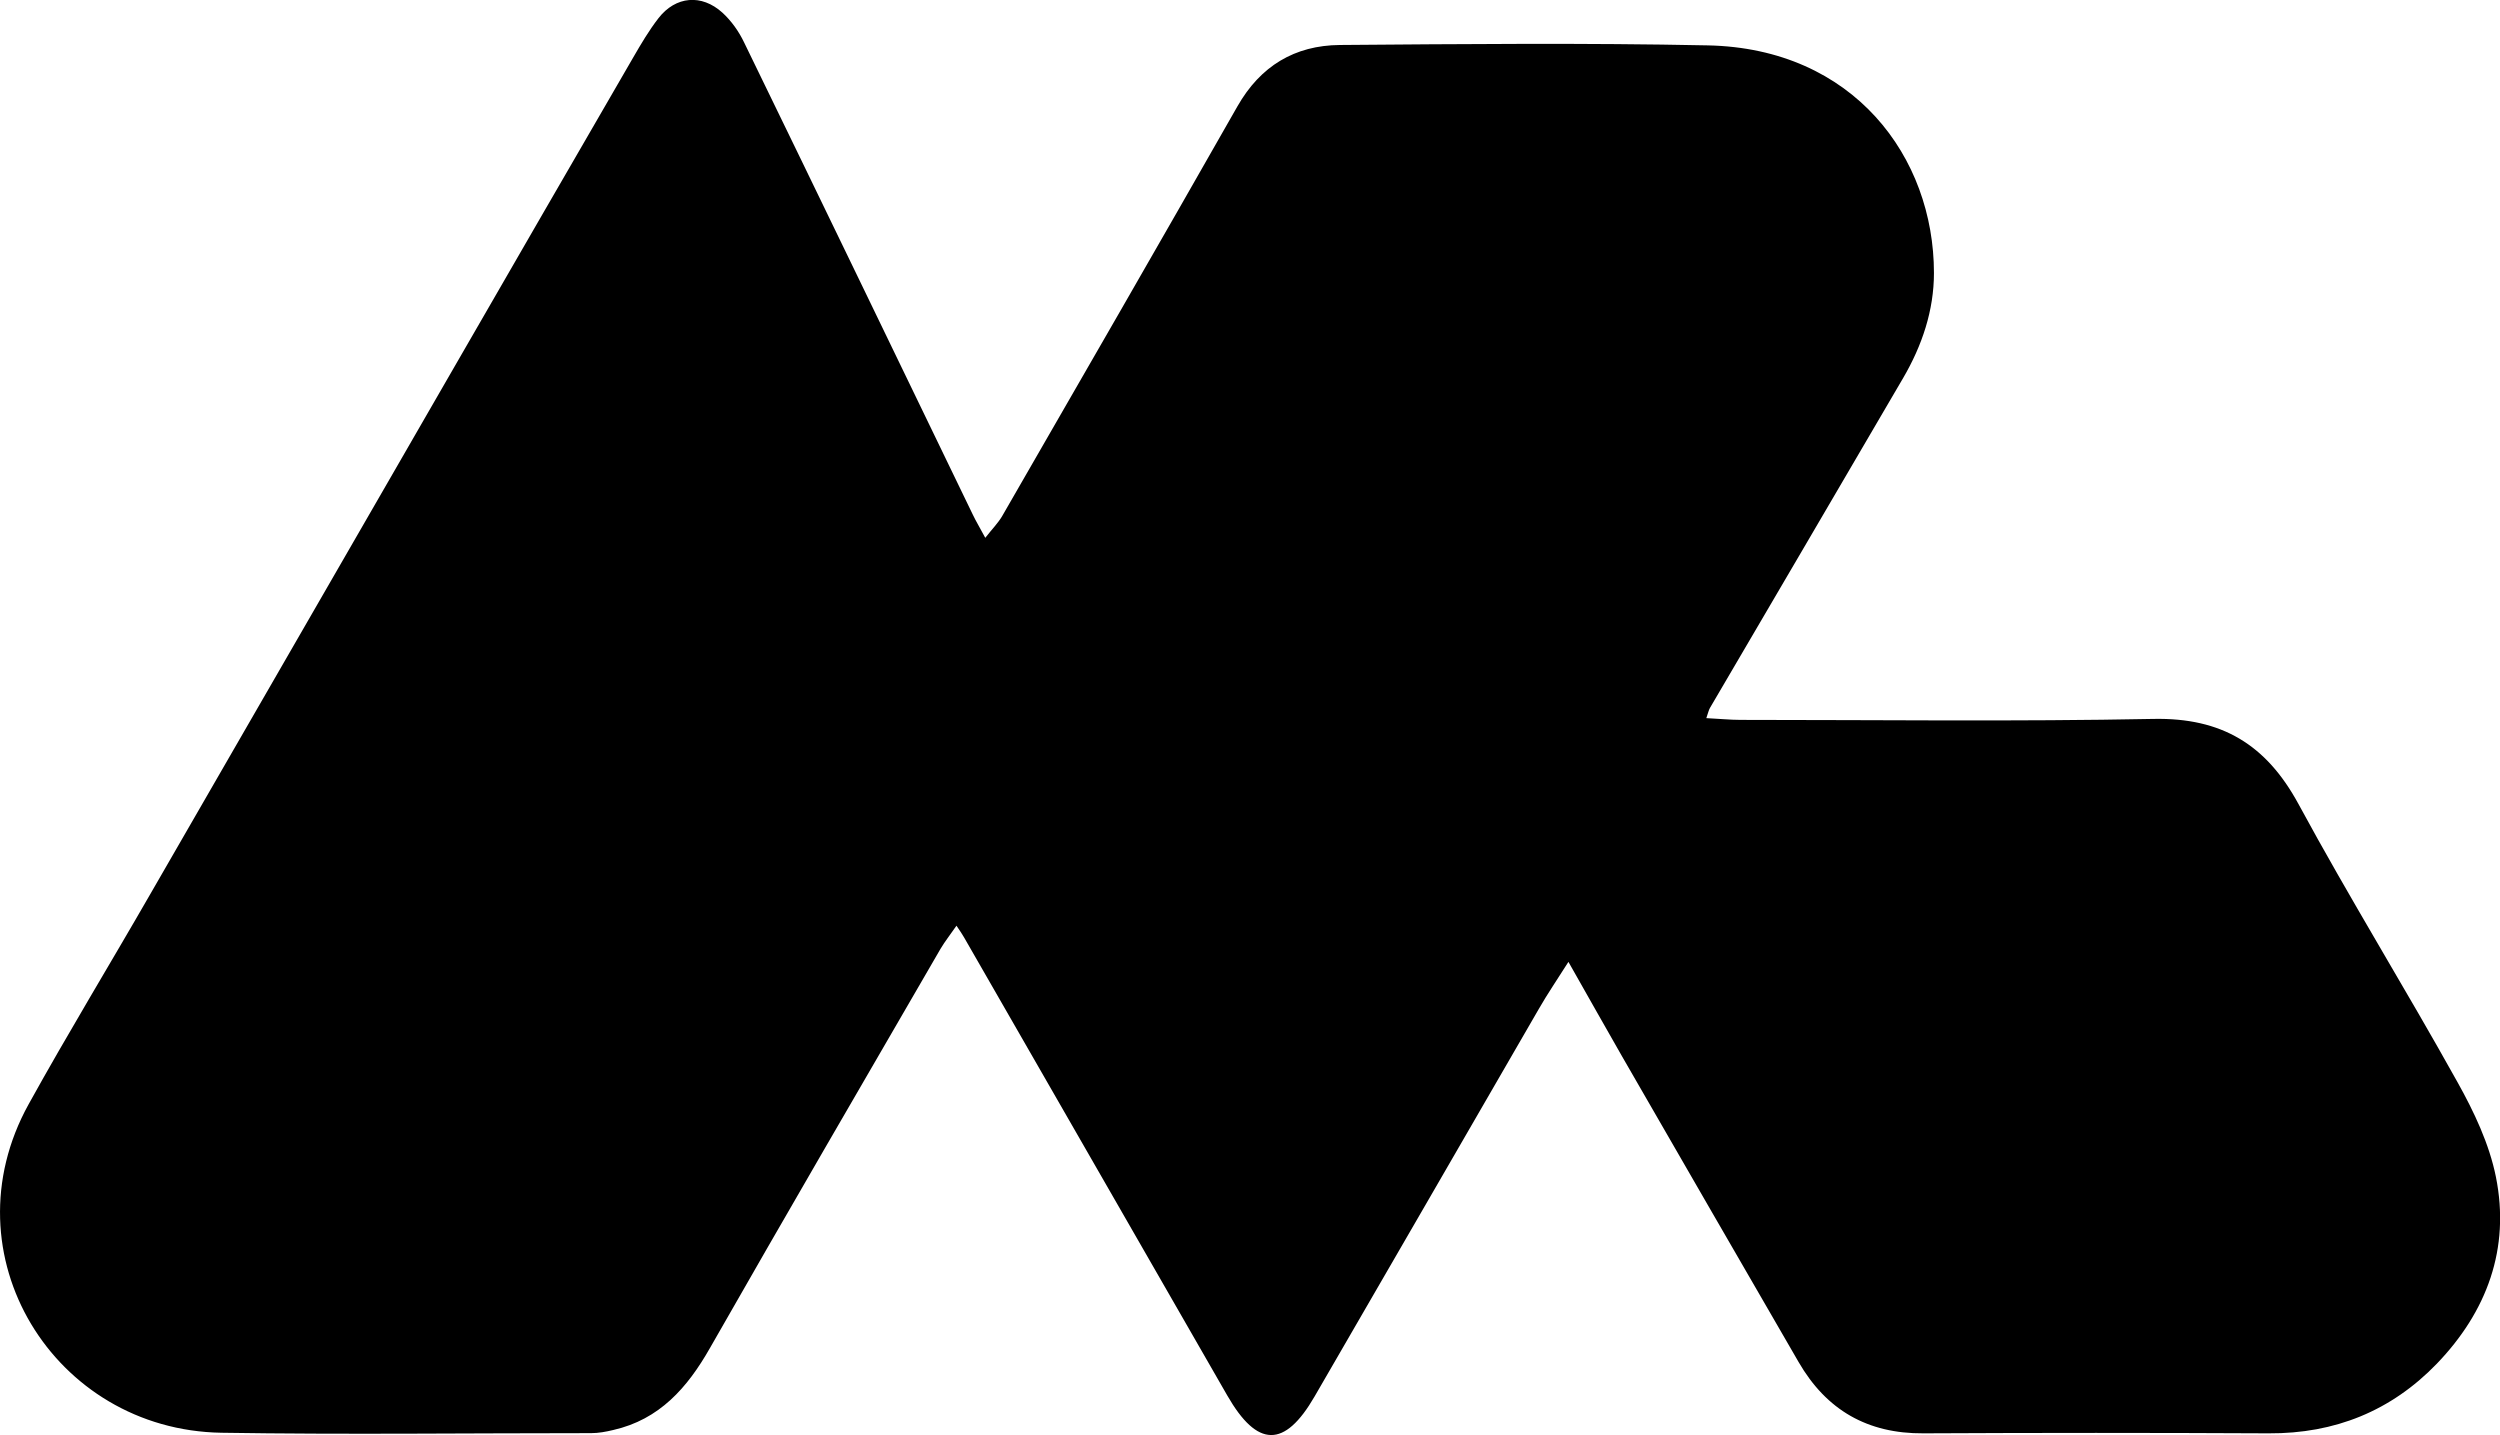 <?xml version="1.0" encoding="UTF-8"?>
<svg xmlns="http://www.w3.org/2000/svg" viewBox="0 0 128.39 73.7">
  <path
    d="m80.54,49.41c-.56.89-1.07,1.63-1.51,2.4-3.84,6.63-7.67,13.28-11.52,19.91-1.54,2.66-2.94,2.63-4.48-.05-4.51-7.84-9.02-15.69-13.52-23.53-.09-.16-.2-.32-.39-.6-.3.44-.59.8-.82,1.19-3.96,6.83-7.93,13.65-11.84,20.5-1.16,2.04-2.59,3.67-4.97,4.21-.37.09-.76.16-1.13.16-6.33,0-12.66.08-18.99-.02-8.6-.14-14.17-9.15-9.9-16.87,2.02-3.65,4.19-7.21,6.27-10.83,5.21-9.03,10.42-18.07,15.63-27.1,3.05-5.28,6.09-10.56,9.15-15.83.4-.69.81-1.39,1.3-2.02.88-1.13,2.21-1.25,3.28-.28.46.42.85.97,1.12,1.54,3.93,8.07,7.83,16.16,11.74,24.24.16.34.36.66.64,1.19.36-.46.66-.76.87-1.12,4.04-7.01,8.08-14.01,12.08-21.04,1.18-2.07,2.94-3.13,5.26-3.15,6.3-.05,12.6-.11,18.89.02,7.5.15,11.62,5.74,11.62,11.69,0,1.92-.61,3.73-1.58,5.39-3.3,5.65-6.61,11.29-9.92,16.94-.06.1-.09.23-.19.53.65.03,1.21.09,1.76.09,7.07,0,14.14.09,21.2-.05,3.5-.07,5.79,1.31,7.45,4.37,2.61,4.82,5.5,9.49,8.17,14.29.85,1.52,1.63,3.17,1.97,4.86.74,3.68-.46,6.92-3.04,9.6-2.34,2.42-5.23,3.59-8.63,3.57-5.91-.03-11.82-.03-17.73,0-2.87.02-4.98-1.19-6.41-3.66-3.02-5.22-6.04-10.44-9.05-15.67-.89-1.55-1.77-3.12-2.77-4.88Z"
    fill="currentColor" />
</svg>
